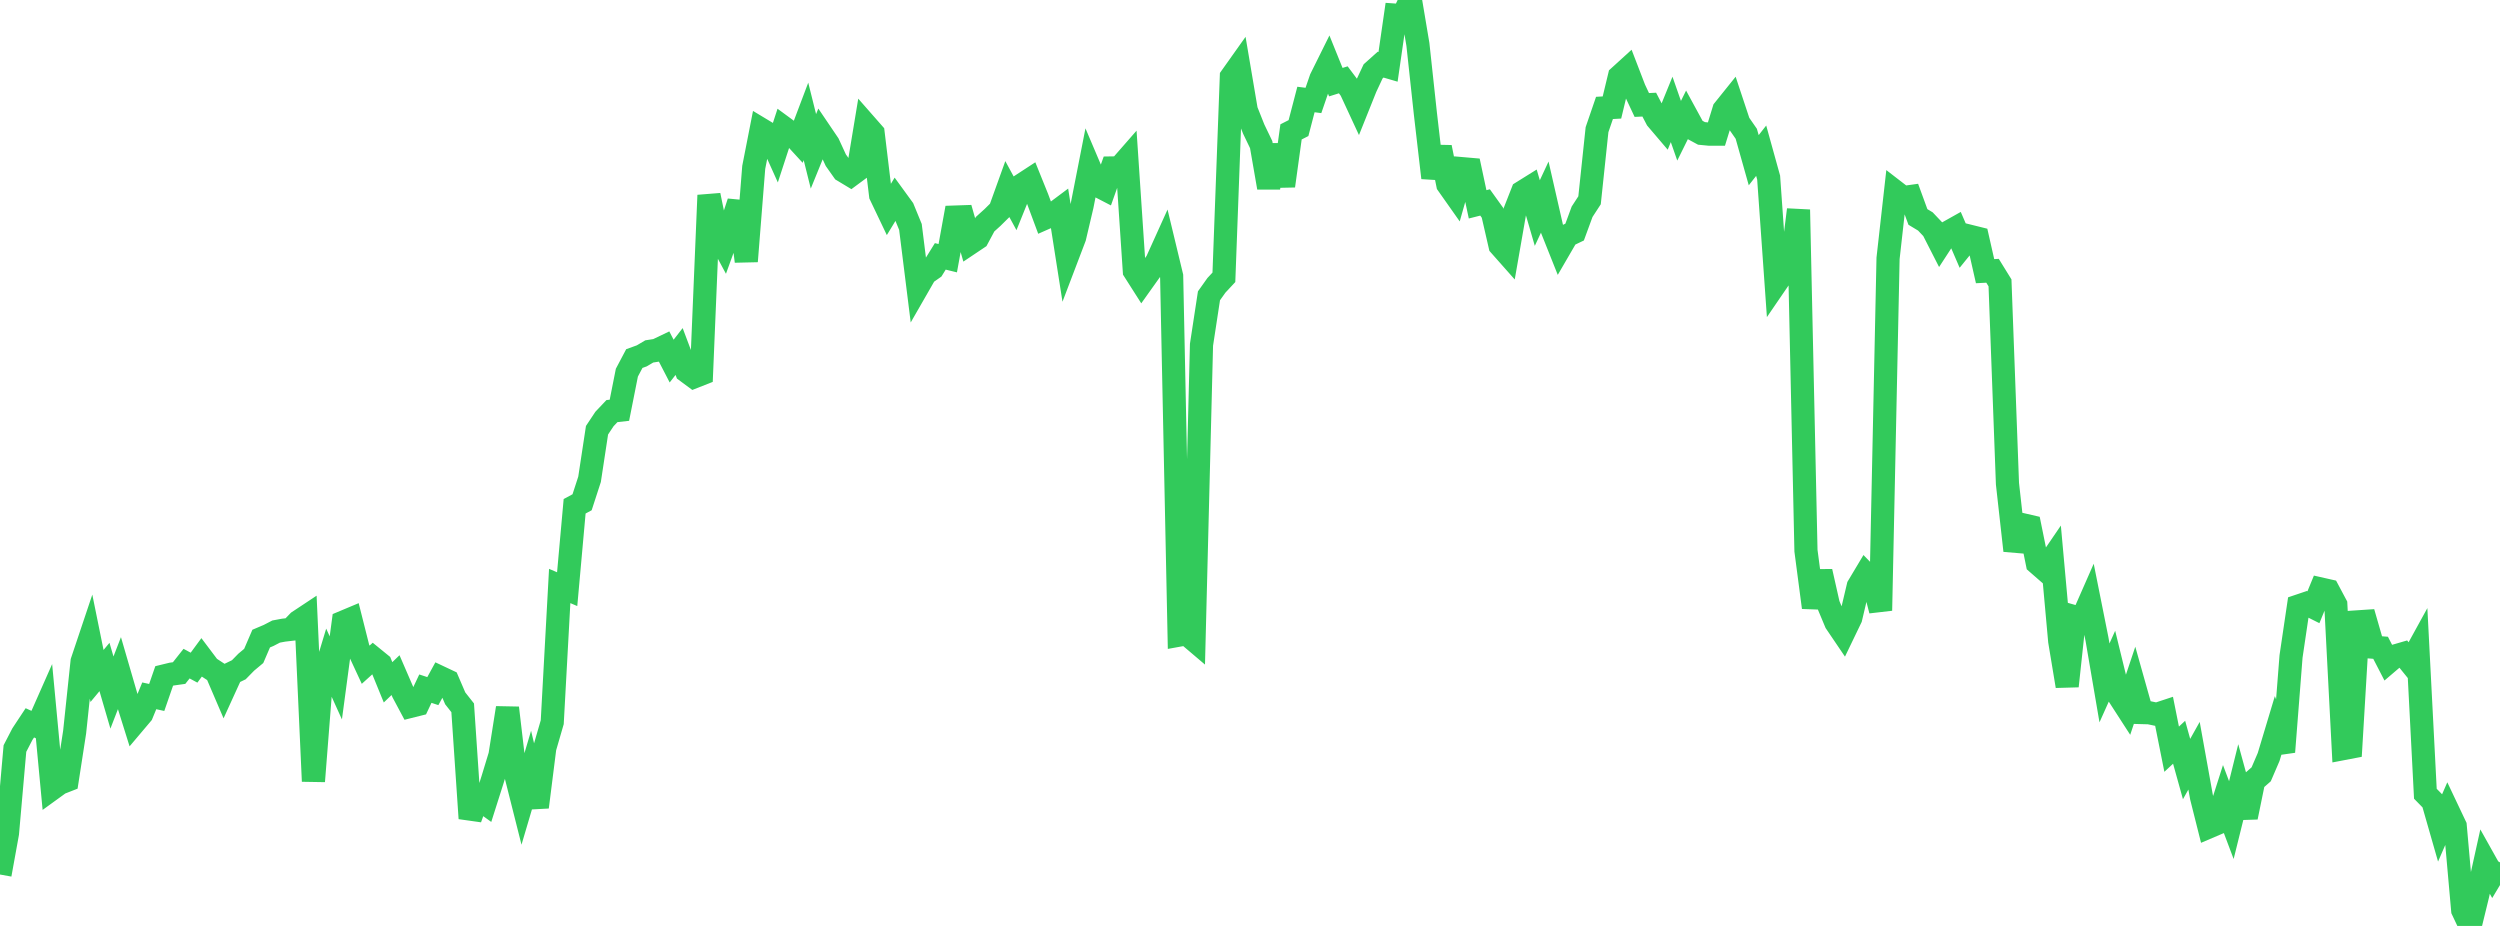 <?xml version="1.0" standalone="no"?>
<!DOCTYPE svg PUBLIC "-//W3C//DTD SVG 1.1//EN" "http://www.w3.org/Graphics/SVG/1.1/DTD/svg11.dtd">

<svg width="135" height="50" viewBox="0 0 135 50" preserveAspectRatio="none" 
  xmlns="http://www.w3.org/2000/svg"
  xmlns:xlink="http://www.w3.org/1999/xlink">


<polyline points="0.0, 47.224 0.403, 45.001 0.806, 40.421 1.209, 39.643 1.612, 39.033 2.015, 39.216 2.418, 38.305 2.821, 42.587 3.224, 42.295 3.627, 42.137 4.03, 39.534 4.433, 35.719 4.836, 34.518 5.239, 36.503 5.642, 36.017 6.045, 37.398 6.448, 36.356 6.851, 37.742 7.254, 39.03 7.657, 38.553 8.06, 37.575 8.463, 37.663 8.866, 36.5 9.269, 36.402 9.672, 36.345 10.075, 35.836 10.478, 36.054 10.881, 35.506 11.284, 36.041 11.687, 36.305 12.09, 37.245 12.493, 36.362 12.896, 36.167 13.299, 35.756 13.701, 35.42 14.104, 34.484 14.507, 34.313 14.91, 34.104 15.313, 34.029 15.716, 33.982 16.119, 33.564 16.522, 33.297 16.925, 42.188 17.328, 37.048 17.731, 35.717 18.134, 36.606 18.537, 33.597 18.94, 33.428 19.343, 35.027 19.746, 35.895 20.149, 35.531 20.552, 35.859 20.955, 36.845 21.358, 36.457 21.761, 37.388 22.164, 38.143 22.567, 38.042 22.97, 37.187 23.373, 37.32 23.776, 36.582 24.179, 36.772 24.582, 37.711 24.985, 38.222 25.388, 44.192 25.791, 43.082 26.194, 43.373 26.597, 42.105 27.0, 40.782 27.403, 38.227 27.806, 41.649 28.209, 43.248 28.612, 41.886 29.015, 43.582 29.418, 40.388 29.821, 38.999 30.224, 31.643 30.627, 31.815 31.03, 27.339 31.433, 27.122 31.836, 25.882 32.239, 23.232 32.642, 22.625 33.045, 22.199 33.448, 22.154 33.851, 20.124 34.254, 19.362 34.657, 19.216 35.06, 18.977 35.463, 18.914 35.866, 18.721 36.269, 19.499 36.672, 18.981 37.075, 20.051 37.478, 20.349 37.881, 20.19 38.284, 10.545 38.687, 12.509 39.09, 13.258 39.493, 12.145 39.896, 10.914 40.299, 14.11 40.701, 9.041 41.104, 6.986 41.507, 7.229 41.91, 8.123 42.313, 6.887 42.716, 7.183 43.119, 7.622 43.522, 6.556 43.925, 8.173 44.328, 7.182 44.731, 7.777 45.134, 8.65 45.537, 9.22 45.94, 9.463 46.343, 9.165 46.746, 6.732 47.149, 7.191 47.552, 10.539 47.955, 11.383 48.358, 10.719 48.761, 11.273 49.164, 12.255 49.567, 15.481 49.97, 14.779 50.373, 14.496 50.776, 13.844 51.179, 13.943 51.582, 11.721 51.985, 11.707 52.388, 13.129 52.791, 12.859 53.194, 12.107 53.597, 11.743 54.0, 11.344 54.403, 10.223 54.806, 10.965 55.209, 9.965 55.612, 9.702 56.015, 10.701 56.418, 11.784 56.821, 11.606 57.224, 11.305 57.627, 13.874 58.03, 12.816 58.433, 11.103 58.836, 9.05 59.239, 9.999 59.642, 10.208 60.045, 9.07 60.448, 9.064 60.851, 8.603 61.254, 14.629 61.657, 15.262 62.06, 14.696 62.463, 14.125 62.866, 13.234 63.269, 14.91 63.672, 34.296 64.075, 34.223 64.478, 34.565 64.881, 18.616 65.284, 15.974 65.687, 15.407 66.09, 14.975 66.493, 4.149 66.896, 3.581 67.299, 5.961 67.701, 6.972 68.104, 7.81 68.507, 10.131 68.91, 7.837 69.313, 10.039 69.716, 7.122 70.119, 6.917 70.522, 5.373 70.925, 5.424 71.328, 4.251 71.731, 3.439 72.134, 4.436 72.537, 4.31 72.94, 4.849 73.343, 5.718 73.746, 4.712 74.149, 3.852 74.552, 3.491 74.955, 3.609 75.358, 0.818 75.761, 0.847 76.164, 0.0 76.567, 2.399 76.97, 6.126 77.373, 9.601 77.776, 7.955 78.179, 9.954 78.582, 10.526 78.985, 9.11 79.388, 9.145 79.791, 11.034 80.194, 10.932 80.597, 11.494 81.0, 13.251 81.403, 13.706 81.806, 11.398 82.209, 10.372 82.612, 10.121 83.015, 11.506 83.418, 10.641 83.821, 12.409 84.224, 13.419 84.627, 12.725 85.03, 12.532 85.433, 11.435 85.836, 10.816 86.239, 7.002 86.642, 5.828 87.045, 5.805 87.448, 4.13 87.851, 3.763 88.254, 4.81 88.657, 5.669 89.06, 5.65 89.463, 6.423 89.866, 6.896 90.269, 5.908 90.672, 7.061 91.075, 6.246 91.478, 6.986 91.881, 7.204 92.284, 7.243 92.687, 7.243 93.09, 5.93 93.493, 5.429 93.896, 6.644 94.299, 7.225 94.701, 8.652 95.104, 8.138 95.507, 9.592 95.91, 15.29 96.313, 14.701 96.716, 14.556 97.119, 11.325 97.522, 29.738 97.925, 32.803 98.328, 30.862 98.731, 32.648 99.134, 33.613 99.537, 34.208 99.94, 33.371 100.343, 31.664 100.746, 30.99 101.149, 31.404 101.552, 32.968 101.955, 13.95 102.358, 10.358 102.761, 10.669 103.164, 10.613 103.567, 11.715 103.97, 11.958 104.373, 12.383 104.776, 13.173 105.179, 12.554 105.582, 12.328 105.985, 13.263 106.388, 12.764 106.791, 12.864 107.194, 14.643 107.597, 14.622 108.0, 15.274 108.403, 26.121 108.806, 29.732 109.209, 28.333 109.612, 28.426 110.015, 30.411 110.418, 30.762 110.821, 30.171 111.224, 34.619 111.627, 37.049 112.03, 33.308 112.433, 33.423 112.836, 32.506 113.239, 34.522 113.642, 36.877 114.045, 35.978 114.448, 37.625 114.851, 38.249 115.254, 37.046 115.657, 38.478 116.06, 38.489 116.463, 38.574 116.866, 38.441 117.269, 40.457 117.672, 40.081 118.075, 41.529 118.478, 40.809 118.881, 43.047 119.284, 44.65 119.687, 44.478 120.09, 43.216 120.493, 44.286 120.896, 42.66 121.299, 44.129 121.701, 42.166 122.104, 41.813 122.507, 40.876 122.91, 39.536 123.313, 40.602 123.716, 35.449 124.119, 32.725 124.522, 32.589 124.925, 32.791 125.328, 31.808 125.731, 31.899 126.134, 32.656 126.537, 40.423 126.94, 40.346 127.343, 33.578 127.746, 33.551 128.149, 34.948 128.552, 34.98 128.955, 35.761 129.358, 35.417 129.761, 35.3 130.164, 35.798 130.567, 35.065 130.97, 42.862 131.373, 43.274 131.776, 44.68 132.179, 43.754 132.582, 44.604 132.985, 49.147 133.388, 50.0 133.791, 48.35 134.194, 46.526 134.597, 47.246 135.0, 46.57" fill="none" stroke="#32ca5b" stroke-width="1.25"/>

</svg>